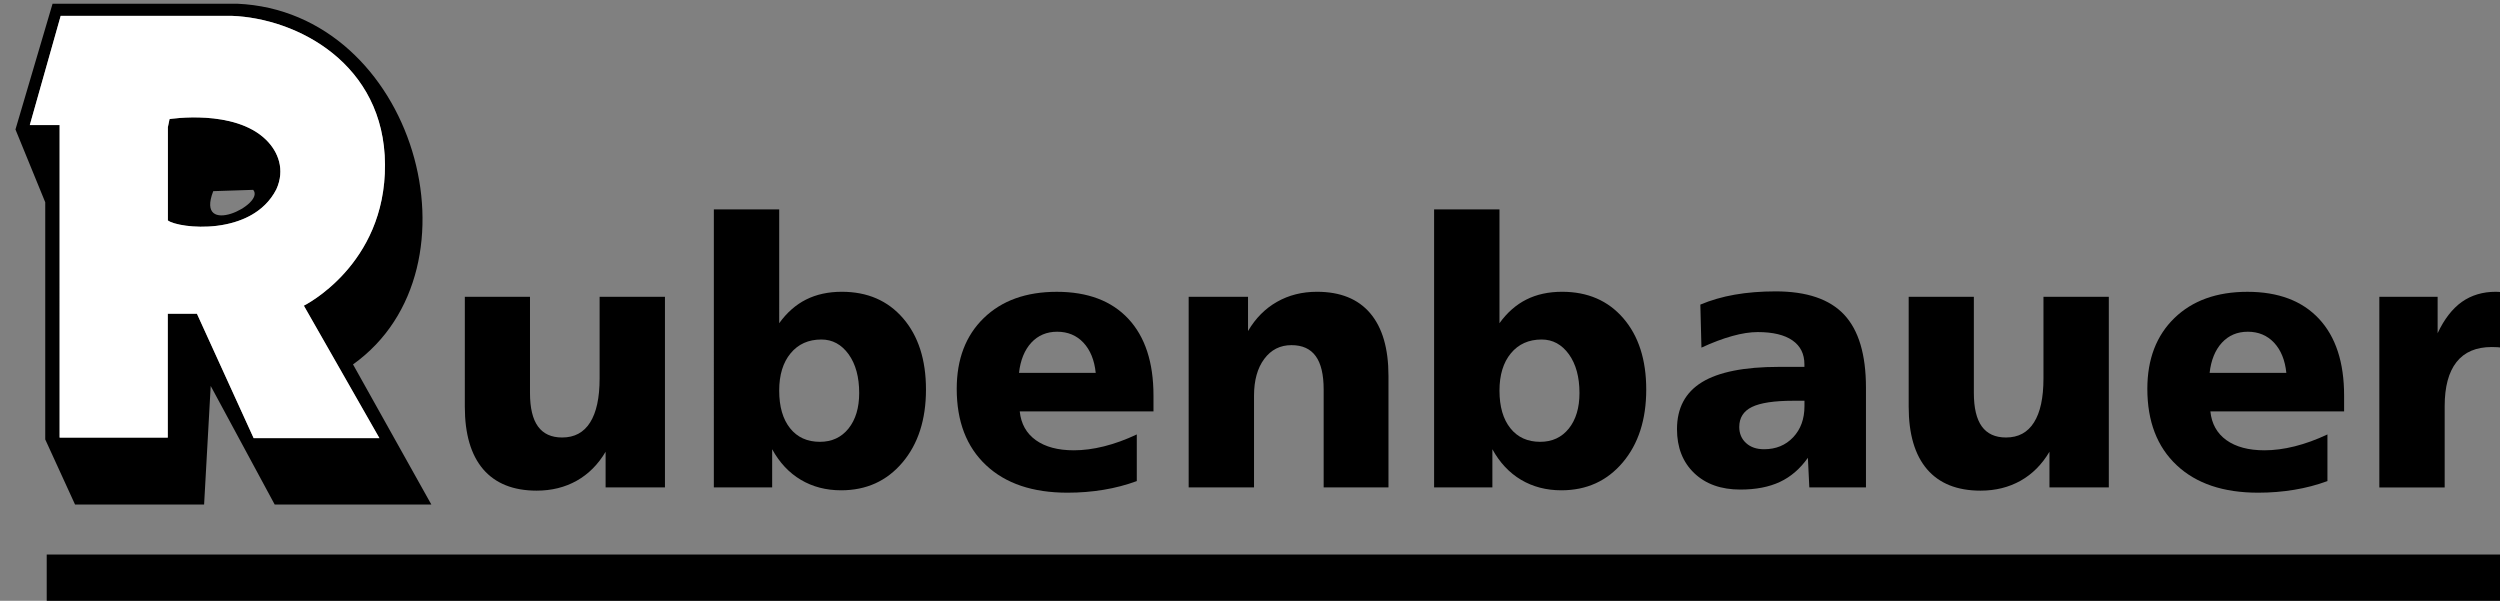 <?xml version="1.0" encoding="utf-8"?>
<!DOCTYPE svg PUBLIC "-//W3C//DTD SVG 1.1//EN" "http://www.w3.org/Graphics/SVG/1.1/DTD/svg11.dtd">
<svg version="1.1" id="Ebene_1" xmlns="http://www.w3.org/2000/svg" xmlns:xlink="http://www.w3.org/1999/xlink" x="0px" y="0px"
	 width="280px" height="67.289px" viewBox="0 0 280 67.289" enable-background="new 0 0 280 67.289" xml:space="preserve">
<rect x="0" y="0" width="280" height="67.289" fill="#808080" stroke="none"/>
<rect x="5.232" y="62.107" width="276.5" height="5.599"/>
<g>
	<path d="M52.061,33.245h7.298V44.01c0,1.676,0.297,2.928,0.893,3.75c0.596,0.824,1.495,1.24,2.711,1.24
		c1.377,0,2.422-0.561,3.128-1.682c0.712-1.121,1.065-2.77,1.065-4.928v-9.146h7.319v21.344h-6.648v-3.99
		c-0.837,1.418-1.917,2.504-3.23,3.242c-1.322,0.741-2.816,1.113-4.49,1.113c-2.623,0-4.623-0.805-5.993-2.398
		c-1.37-1.604-2.054-3.938-2.054-7.003L52.061,33.245L52.061,33.245z"/>
	<path d="M91.994,38.025c-1.445,0-2.594,0.514-3.444,1.543c-0.852,1.024-1.28,2.423-1.28,4.18c0,1.792,0.408,3.204,1.218,4.214
		c0.809,1.017,1.922,1.522,3.341,1.522c1.342,0,2.408-0.498,3.205-1.488c0.794-0.995,1.195-2.324,1.195-3.982
		c0-1.787-0.393-3.231-1.181-4.334C94.25,38.581,93.234,38.025,91.994,38.025 M79.951,23.455h7.32V36.2
		c0.851-1.185,1.853-2.068,3.009-2.65c1.156-0.581,2.491-0.871,4.006-0.871c2.864,0,5.147,0.988,6.856,2.967
		c1.708,1.979,2.567,4.643,2.567,7.978c0,3.376-0.879,6.103-2.637,8.177c-1.757,2.077-4.046,3.113-6.869,3.113
		c-1.689,0-3.19-0.393-4.511-1.176c-1.316-0.781-2.388-1.924-3.21-3.424v4.273H79.95L79.951,23.455L79.951,23.455z"/>
	<path d="M129.19,44.293v1.787h-14.979c0.146,1.391,0.747,2.462,1.799,3.217c1.059,0.756,2.477,1.137,4.262,1.137
		c1.066,0,2.193-0.146,3.382-0.444c1.191-0.298,2.408-0.738,3.667-1.334v5.225c-1.189,0.437-2.429,0.763-3.723,0.976
		c-1.286,0.215-2.636,0.324-4.04,0.324c-3.896,0-6.932-1.023-9.118-3.078c-2.194-2.056-3.287-4.904-3.287-8.559
		c0-3.32,1.01-5.964,3.03-7.923s4.747-2.939,8.177-2.939c3.461,0,6.13,1.008,8.013,3.022C128.249,37.716,129.19,40.58,129.19,44.293
		 M122.721,41.762c-0.146-1.431-0.609-2.56-1.377-3.383c-0.768-0.816-1.75-1.225-2.939-1.225c-1.177,0-2.139,0.408-2.9,1.225
		c-0.753,0.823-1.217,1.952-1.376,3.383H122.721z"/>
	<path d="M155.509,42.102V54.59h-7.259V43.625c0-1.675-0.296-2.928-0.893-3.743c-0.594-0.817-1.494-1.226-2.713-1.226
		c-1.265,0-2.281,0.513-3.049,1.544c-0.762,1.022-1.145,2.401-1.145,4.131v10.261h-7.319V33.245h6.648v3.833
		c0.838-1.432,1.925-2.525,3.246-3.272c1.322-0.753,2.816-1.127,4.479-1.127c2.607,0,4.596,0.801,5.956,2.4
		C154.824,36.686,155.509,39.023,155.509,42.102"/>
	<path d="M172.667,38.025c-1.446,0-2.595,0.514-3.446,1.543c-0.85,1.024-1.279,2.423-1.279,4.18c0,1.792,0.41,3.204,1.22,4.214
		c0.808,1.017,1.923,1.522,3.341,1.522c1.346,0,2.408-0.498,3.206-1.488c0.793-0.995,1.192-2.324,1.192-3.982
		c0-1.787-0.394-3.231-1.183-4.334C174.923,38.581,173.904,38.025,172.667,38.025 M160.62,23.455h7.321V36.2
		c0.85-1.185,1.854-2.068,3.01-2.65c1.152-0.581,2.488-0.871,4.007-0.871c2.862,0,5.146,0.988,6.854,2.967
		c1.709,1.979,2.567,4.643,2.567,7.978c0,3.376-0.881,6.103-2.639,8.177c-1.759,2.077-4.05,3.113-6.869,3.113
		c-1.688,0-3.188-0.393-4.513-1.176c-1.313-0.781-2.389-1.924-3.211-3.424v4.273h-6.528V23.455L160.62,23.455z"/>
	<path d="M200.861,44.884c-2.146,0-3.695,0.233-4.645,0.698c-0.947,0.463-1.419,1.212-1.419,2.242c0,0.74,0.259,1.341,0.763,1.798
		c0.506,0.465,1.176,0.692,2.014,0.692c1.328,0,2.414-0.443,3.259-1.338c0.845-0.893,1.267-2.054,1.267-3.485v-0.606L200.861,44.884
		L200.861,44.884z M208.988,43.423V54.59h-6.344l-0.16-3.32c-0.864,1.226-1.908,2.131-3.133,2.705
		c-1.227,0.573-2.697,0.856-4.428,0.856c-2.167,0-3.89-0.615-5.177-1.847c-1.279-1.226-1.923-2.871-1.923-4.918
		c0-2.366,0.934-4.117,2.795-5.26c1.867-1.142,4.736-1.716,8.619-1.716h2.857v-0.282c0-1.164-0.441-2.057-1.334-2.68
		c-0.894-0.623-2.195-0.936-3.896-0.936c-0.839,0-1.792,0.146-2.856,0.443c-1.074,0.297-2.223,0.732-3.447,1.299l-0.123-4.819
		c1.188-0.499,2.478-0.873,3.858-1.114c1.384-0.241,2.914-0.367,4.573-0.367c3.486,0,6.048,0.871,7.675,2.609
		S208.988,39.708,208.988,43.423"/>
	<path d="M213.771,33.245h7.301V44.01c0,1.676,0.297,2.928,0.891,3.75c0.598,0.824,1.495,1.239,2.712,1.239
		c1.38,0,2.423-0.56,3.128-1.683c0.713-1.121,1.065-2.769,1.065-4.926v-9.146h7.319v21.344h-6.648v-3.992
		c-0.837,1.418-1.915,2.504-3.23,3.244c-1.322,0.741-2.815,1.113-4.49,1.113c-2.623,0-4.623-0.803-5.99-2.398
		c-1.371-1.604-2.057-3.938-2.057-7.004V33.245L213.771,33.245z"/>
	<path d="M262.54,44.293v1.787h-14.978c0.144,1.391,0.746,2.462,1.797,3.217c1.06,0.756,2.478,1.137,4.262,1.137
		c1.066,0,2.193-0.146,3.384-0.444c1.188-0.298,2.408-0.738,3.668-1.334v5.225c-1.19,0.437-2.431,0.763-3.723,0.976
		c-1.29,0.215-2.638,0.324-4.043,0.324c-3.894,0-6.933-1.023-9.117-3.078c-2.192-2.056-3.288-4.904-3.288-8.559
		c0-3.32,1.014-5.964,3.033-7.923c2.02-1.958,4.744-2.939,8.176-2.939c3.46,0,6.13,1.008,8.014,3.022
		C261.6,37.716,262.54,40.58,262.54,44.293 M256.07,41.762c-0.146-1.431-0.608-2.56-1.377-3.383c-0.77-0.816-1.75-1.225-2.941-1.225
		c-1.175,0-2.137,0.408-2.896,1.225c-0.756,0.823-1.219,1.952-1.379,3.383H256.07z"/>
	<path d="M281.732,32.921l-0.392,6.31c-0.293-0.125-0.627-0.215-0.987-0.274c-0.365-0.063-0.793-0.09-1.277-0.09
		c-1.745,0-3.059,0.559-3.945,1.681c-0.884,1.121-1.328,2.77-1.328,4.946v9.099h-7.318V33.245h6.529v4.075
		c0.739-1.576,1.646-2.746,2.713-3.508c1.072-0.754,2.338-1.133,3.799-1.133c0.375,0,1.064,0.075,2.063,0.221
		C281.657,32.913,281.705,32.921,281.732,32.921"/>
	<path d="M39.538,40.814C54.611,30.067,46.457,1.281,26.566,0.417H5.887L1.732,14.5l3.335,8.155v26.562l3.337,7.289H22.86
		l0.739-13.279l7.166,13.279H48.31C45.385,51.273,42.461,46.044,39.538,40.814 M28.409,49.072l-6.352-13.932H18.79V49.01H6.676
		V14.006H3.337l3.46-12.23h19.149c7.35,0.274,17.112,5.364,17.173,16.656c0.062,11.294-9.09,15.802-9.09,15.802l8.465,14.838H28.409
		z"/>
	<path d="M29.799,15.658c-3.557-3.484-10.81-2.322-10.81-2.322l-0.188,0.906V24.69c1.169,0.896,9.408,1.872,12.148-3.482
		C31.95,19.013,31.168,16.998,29.799,15.658 M23.883,21.409l2.148-0.07l2.326-0.076C29.759,22.888,21.821,26.719,23.883,21.409"/>
</g>
<path fill="#FFFFFF" d="M43.119,18.432C43.058,7.141,33.297,2.05,25.948,1.775H6.798l-3.46,12.231h3.34V49.01h12.113V35.141h3.267
	l6.352,13.933h14.086L34.03,34.234C34.029,34.234,43.181,29.727,43.119,18.432z M30.95,21.207c-2.74,5.354-10.979,4.38-12.148,3.482
	V14.242l0.188-0.907c0,0,7.253-1.162,10.81,2.323C31.168,16.999,31.95,19.013,30.95,21.207z"/>
</svg>
